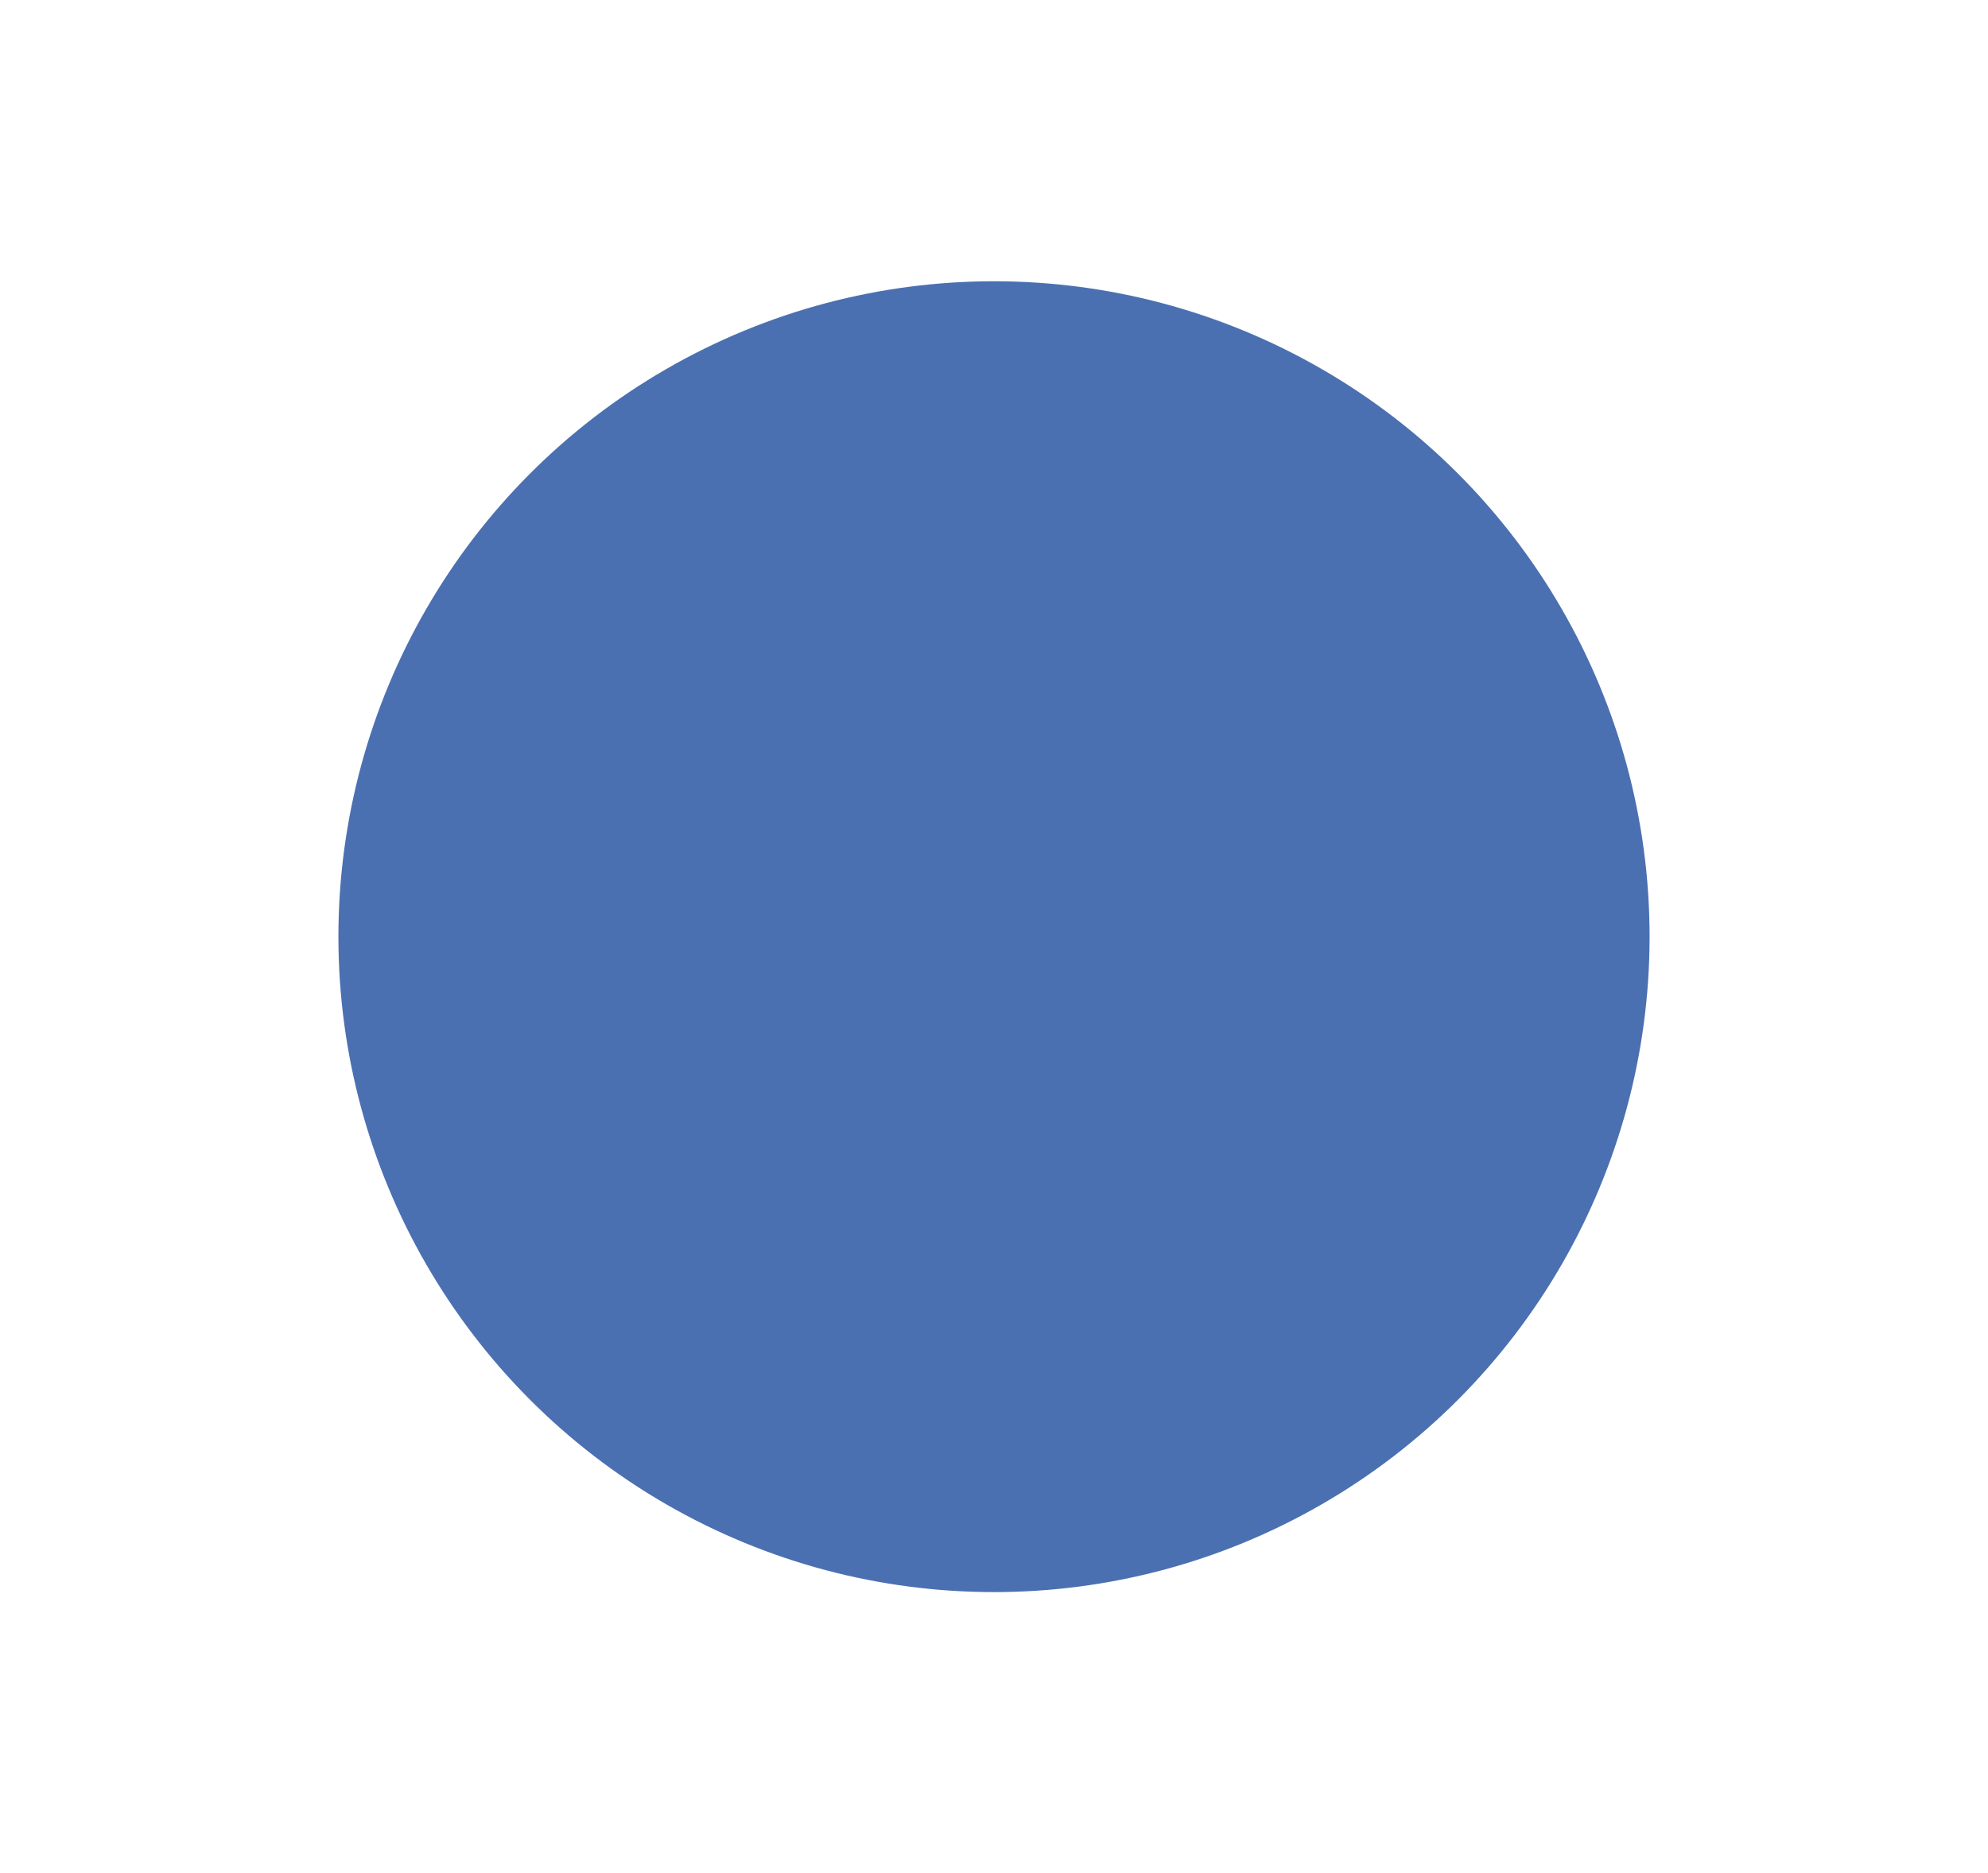 <?xml version="1.0" encoding="UTF-8"?>
<svg id="Calque_1" data-name="Calque 1" xmlns="http://www.w3.org/2000/svg" viewBox="0 0 108.68 102.44">
  <defs>
    <style>
      .cls-1 {
        fill: #4b70b1;
        stroke-width: 0px;
      }
    </style>
  </defs>
  <circle class="cls-1" cx="54.34" cy="51.22" r="35.84"/>
</svg>